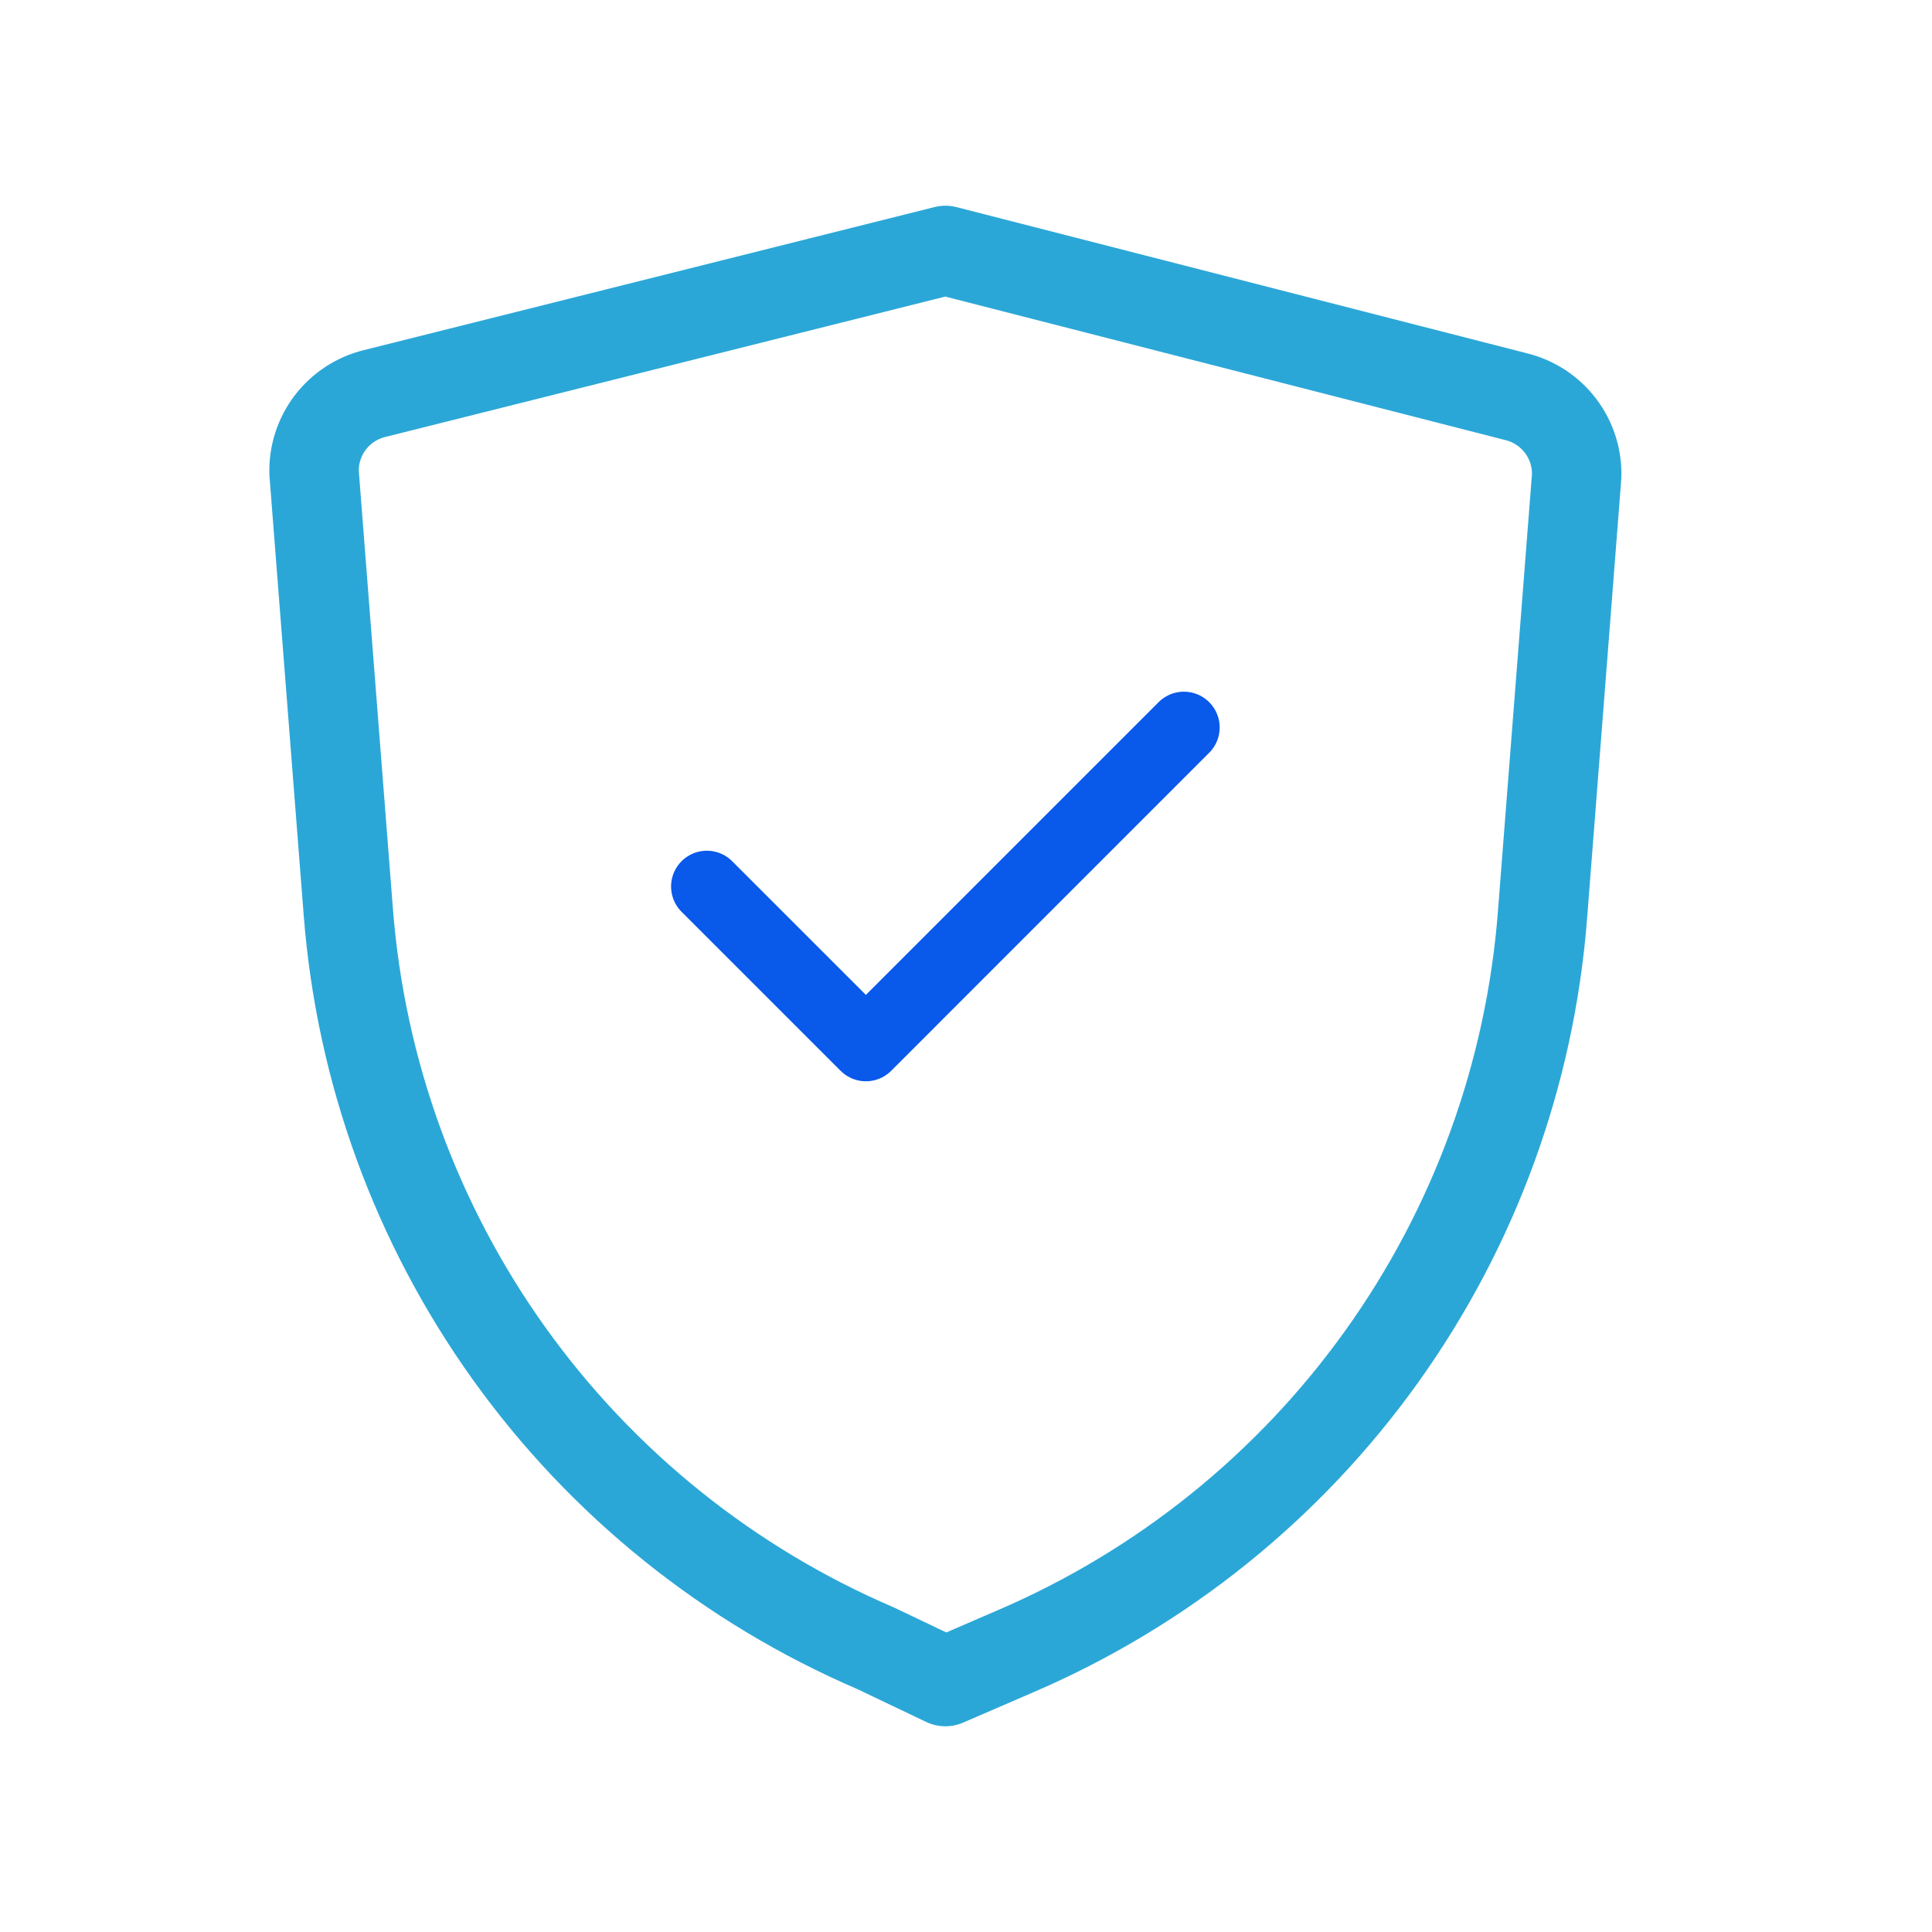 <svg width="54" height="54" viewBox="0 0 54 54" fill="none" xmlns="http://www.w3.org/2000/svg">
<path d="M19.757 24.778L24.202 29.222L33.09 20.333" stroke="#0959EB" stroke-width="2" stroke-linecap="round" stroke-linejoin="round"/>
<path d="M26.424 47L28.379 46.155C32.478 44.396 36.018 41.549 38.615 37.922C41.213 34.294 42.768 30.026 43.113 25.578L44.068 13.312C44.084 12.803 43.925 12.306 43.617 11.901C43.31 11.496 42.872 11.21 42.379 11.088L26.424 7L10.468 11C9.975 11.121 9.538 11.408 9.23 11.812C8.923 12.216 8.763 12.714 8.779 13.222L9.735 25.488C10.079 29.936 11.634 34.205 14.231 37.833C16.828 41.46 20.369 44.307 24.468 46.067L26.424 47Z" stroke="#2BA7D7" stroke-width="2.5" stroke-miterlimit="10" stroke-linecap="round" stroke-linejoin="round"/>
</svg>
